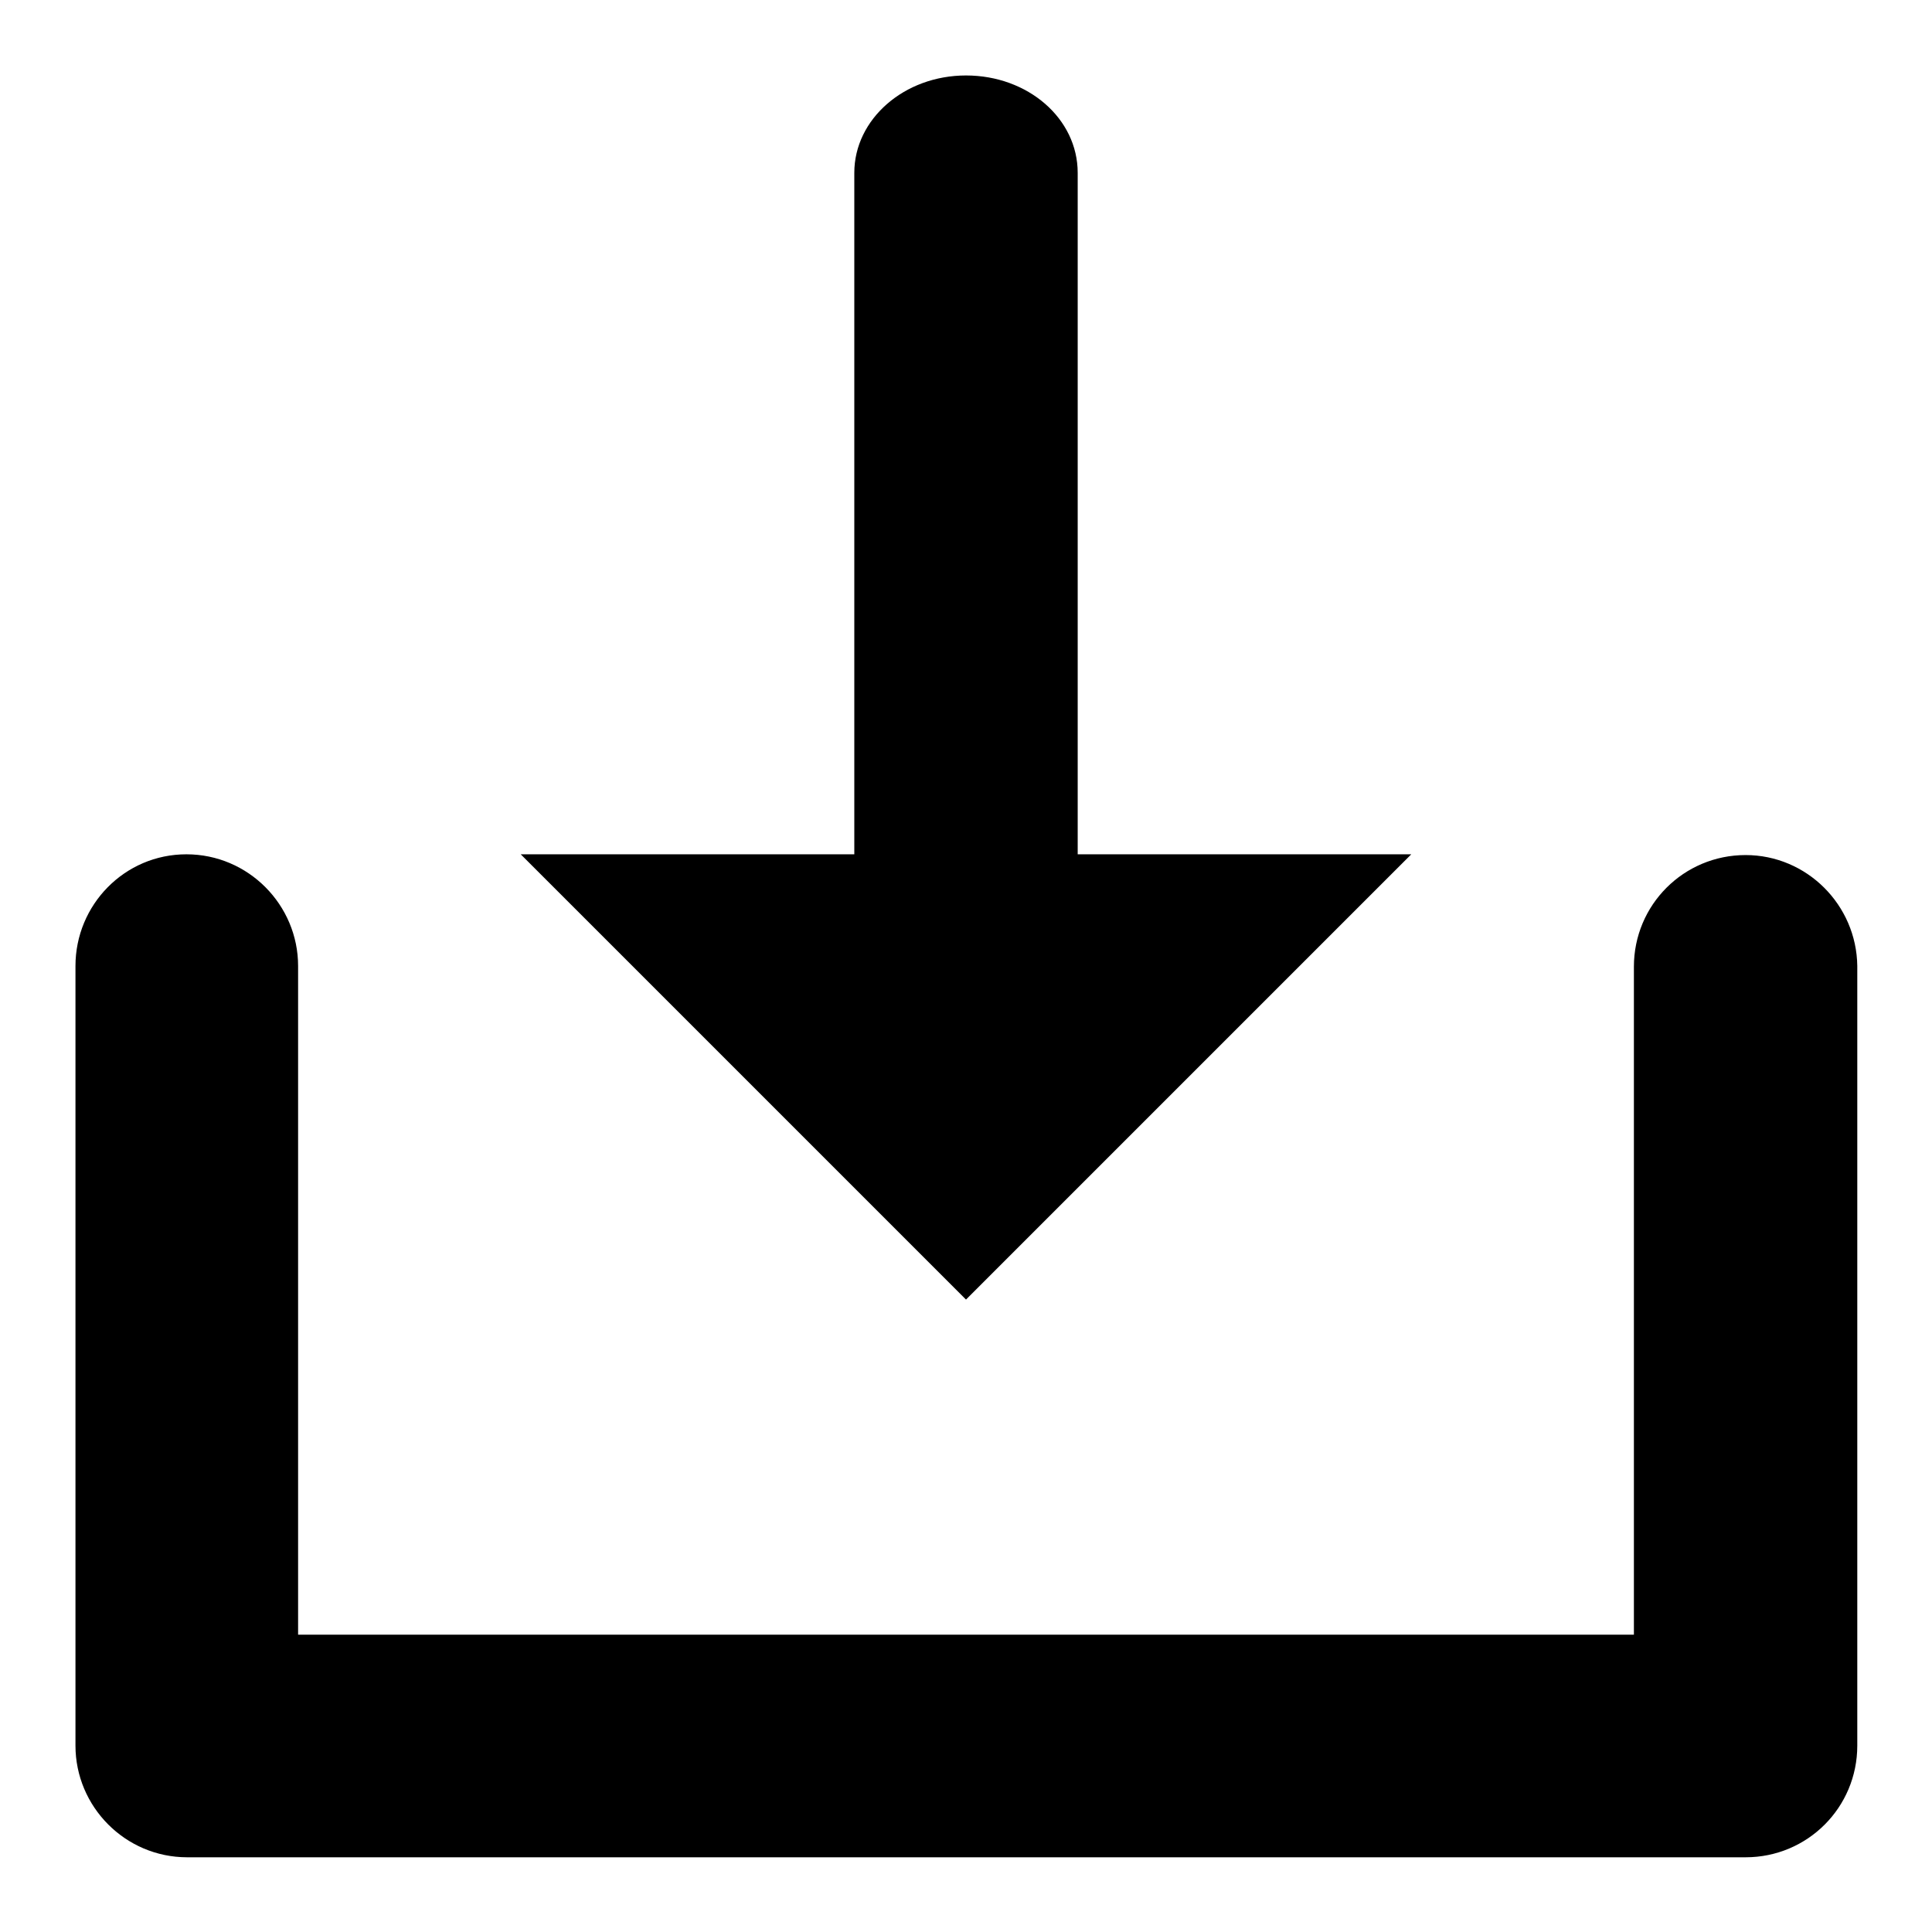 <?xml version="1.0" encoding="utf-8"?>
<!-- Svg Vector Icons : http://www.onlinewebfonts.com/icon -->
<!DOCTYPE svg PUBLIC "-//W3C//DTD SVG 1.1//EN" "http://www.w3.org/Graphics/SVG/1.1/DTD/svg11.dtd">
<svg version="1.1" xmlns="http://www.w3.org/2000/svg" xmlns:xlink="http://www.w3.org/1999/xlink" x="0px" y="0px" viewBox="0 0 256 256" enable-background="new 0 0 256 256" xml:space="preserve">
<g> <path fill="#000000" d="M231.3,113.3c-8.2,0-14.8,6.6-14.8,14.8v88.5h-177V128c0-8.1-6.6-14.8-14.8-14.8S10,119.9,10,128v103.3 c0,8.1,6.6,14.8,14.8,14.8h206.5c8.2,0,14.8-6.6,14.8-14.8V128C246,119.9,239.4,113.3,231.3,113.3z M142.8,113.3V22.9 c0-7.2-6.6-12.9-14.8-12.9c-8.2,0-14.8,5.8-14.8,12.9v90.3H69l59,59l59-59H142.8z"/></g>
</svg>